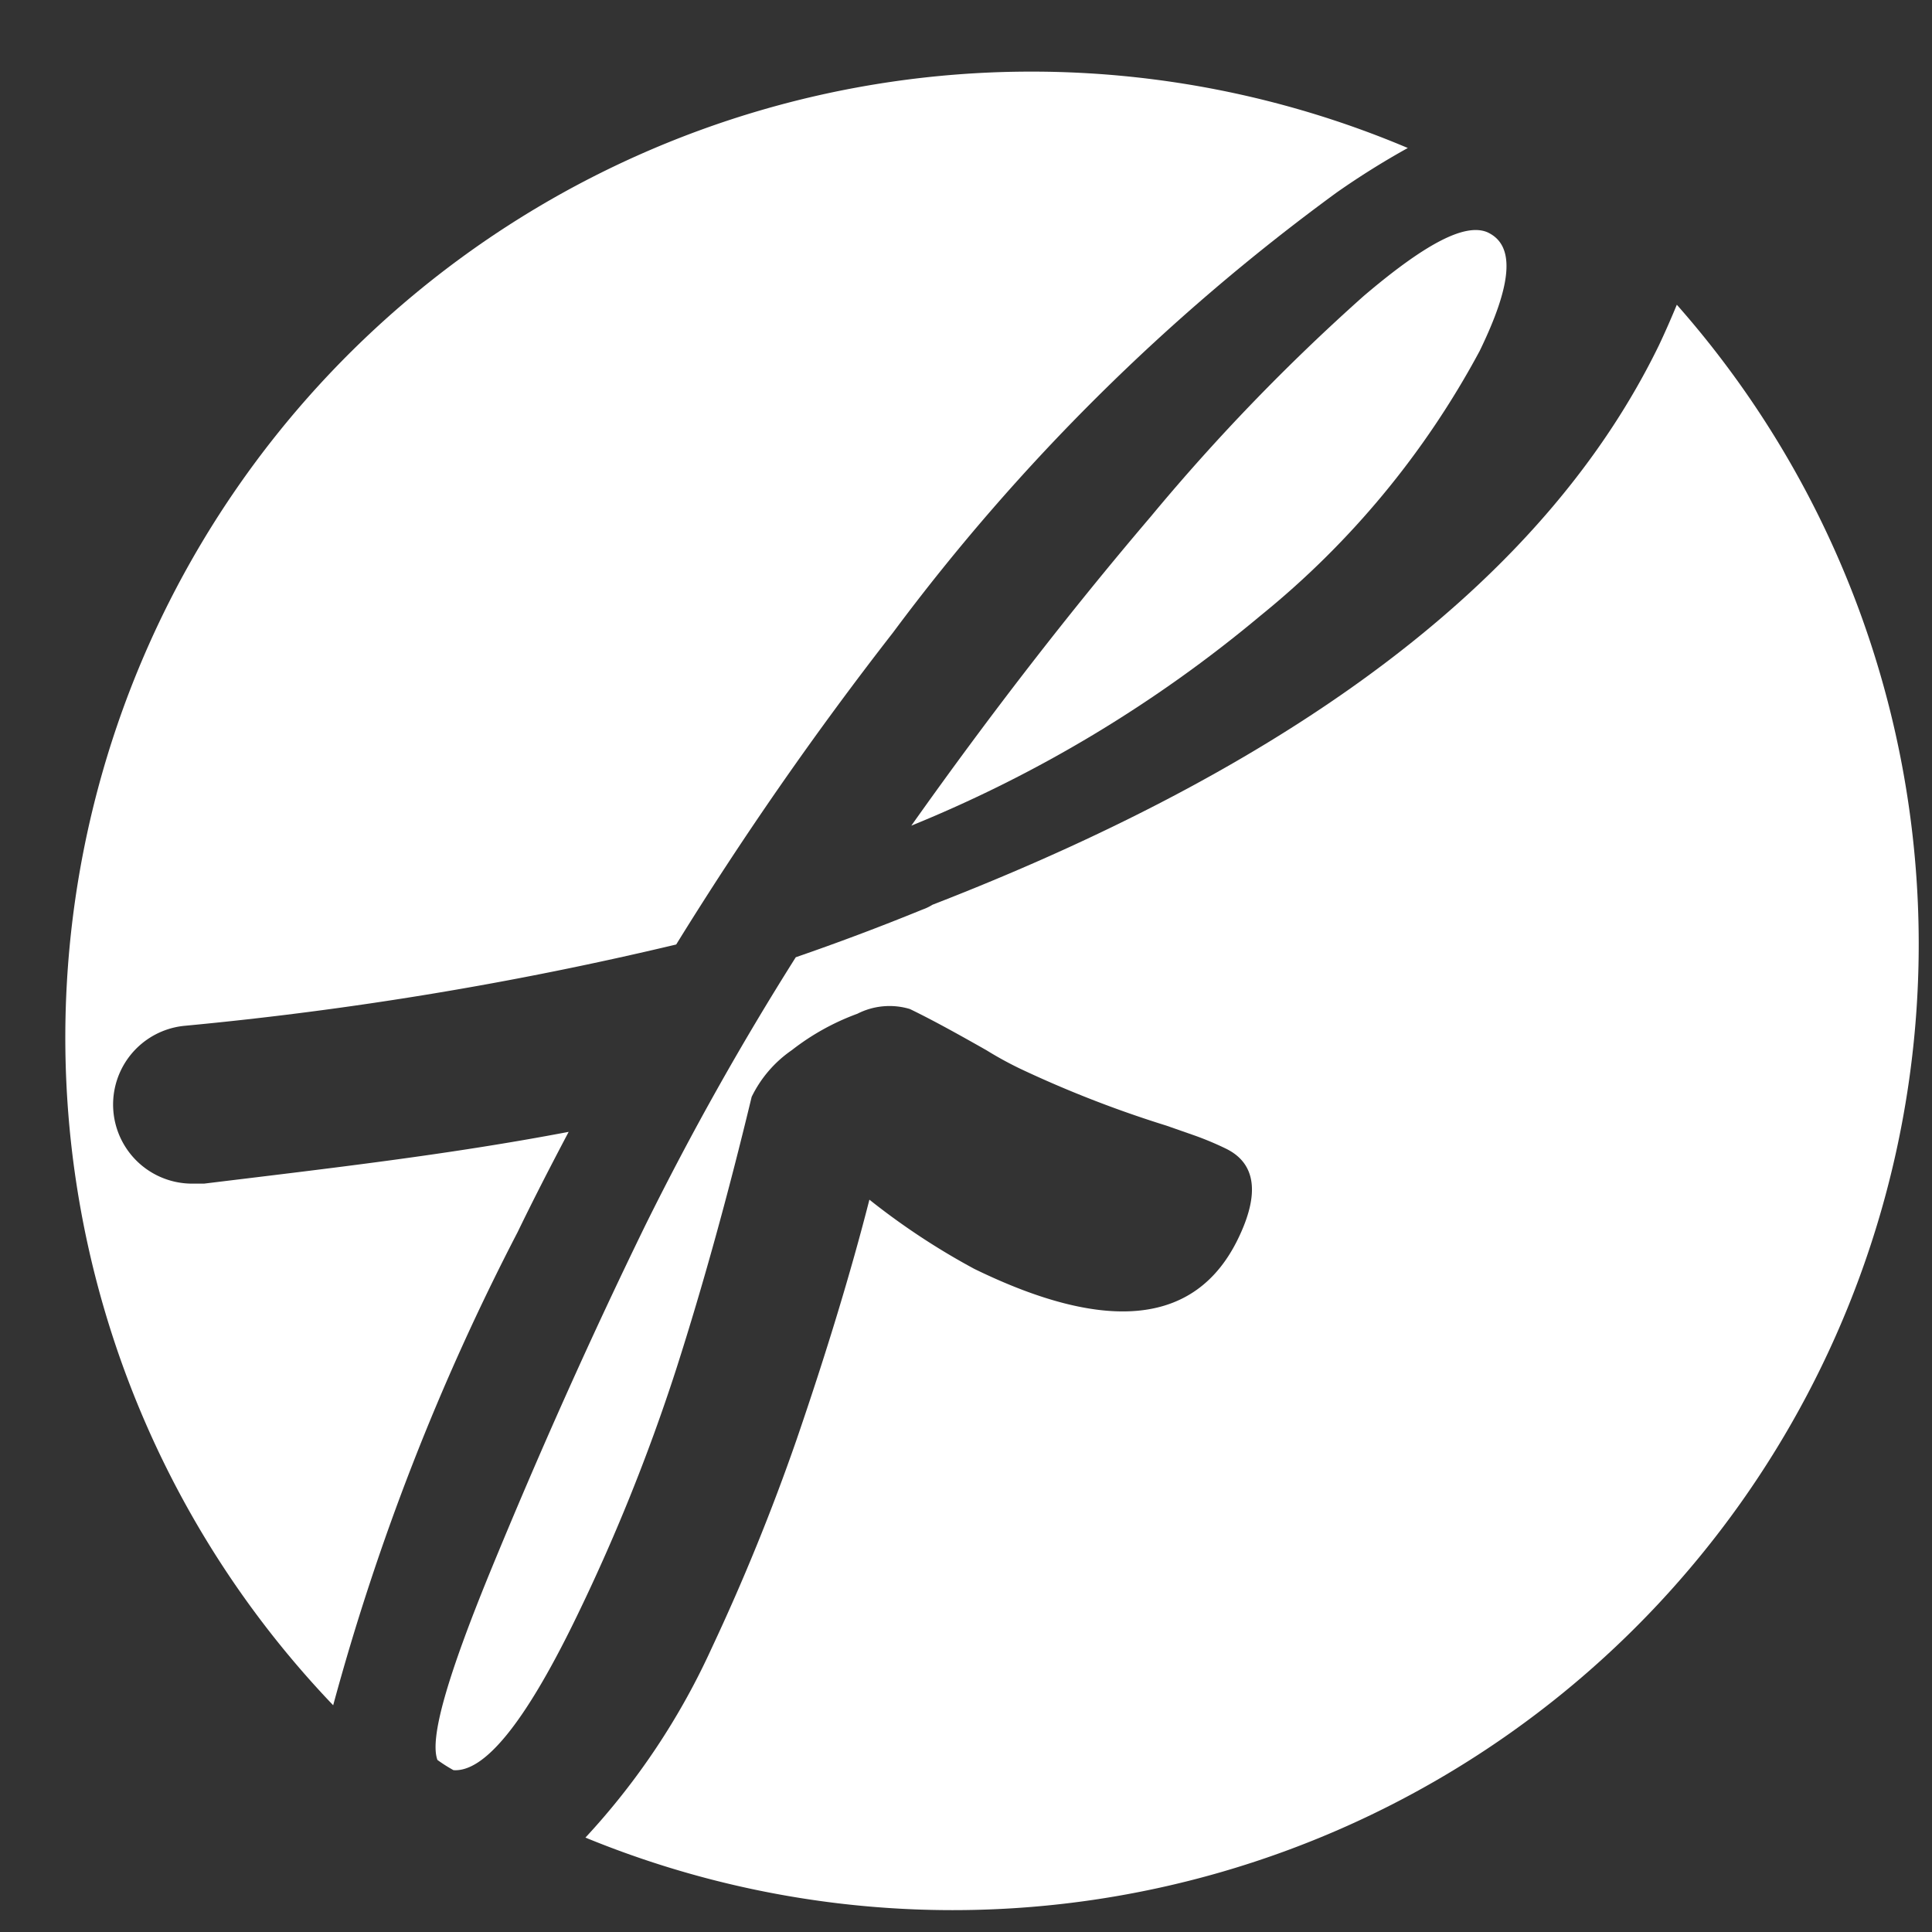 <svg id="Шар_1" data-name="Шар 1" xmlns="http://www.w3.org/2000/svg" width="53" height="53" viewBox="0 0 53 53"><rect x="0" y="0" width="53" height="53" fill="#333333" stroke="none"/><defs><style>.cls-1{fill:#fff;}</style></defs><path class="cls-1" d="M46,8.36c-.15.36-.31.73-.49,1.11q-4.57,9.39-19.93,15.35a1.34,1.34,0,0,1-.27.13c-1.2.49-2.35.92-3.48,1.31a81.4,81.4,0,0,0-4.12,7.34q-2.24,4.59-4.28,9.56C12.27,46,11.78,47.69,12,48.28a4.08,4.08,0,0,0,.44.28q1.27.09,3.3-4.05a52.67,52.67,0,0,0,2.81-6.95c.74-2.31,1.43-4.81,2.07-7.47a3.31,3.31,0,0,1,1.1-1.28,6.61,6.61,0,0,1,1.8-1,1.94,1.94,0,0,1,1.44-.13c.6.29,1.29.67,2.1,1.13a10.09,10.09,0,0,0,.91.5A30.91,30.91,0,0,0,32,30.88l.8.28a8.58,8.58,0,0,1,.83.35c.82.4.94,1.23.33,2.48-1.14,2.34-3.56,2.61-7.23.82a19.34,19.34,0,0,1-2.88-1.9c-.51,2-1.19,4.23-2,6.59a58.86,58.86,0,0,1-2.33,5.72,19.54,19.54,0,0,1-3.46,5.19A26.5,26.5,0,0,0,46,8.36Z"/><path class="cls-1" d="M37.41,8.12a56,56,0,0,0-5.84,6.05Q28.23,18.09,25,22.65a36.13,36.13,0,0,0,9.59-5.77,23.82,23.82,0,0,0,6-7.25c.88-1.81,1-2.9.21-3.26C40.18,6.11,39.08,6.7,37.41,8.12Z"/><path class="cls-1" d="M14.2,33.8c.45-.93.92-1.84,1.4-2.75-3.31.63-6.56,1-10,1.42H5.32a2.17,2.17,0,0,1-.25-4.33,97.43,97.43,0,0,0,13.48-2.23,95.9,95.9,0,0,1,5.95-8.56A57.27,57.27,0,0,1,36.67,5.28a21.9,21.9,0,0,1,1.95-1.22A26.5,26.5,0,0,0,9.14,46.78,65.15,65.15,0,0,1,14.2,33.8Z"/></svg>